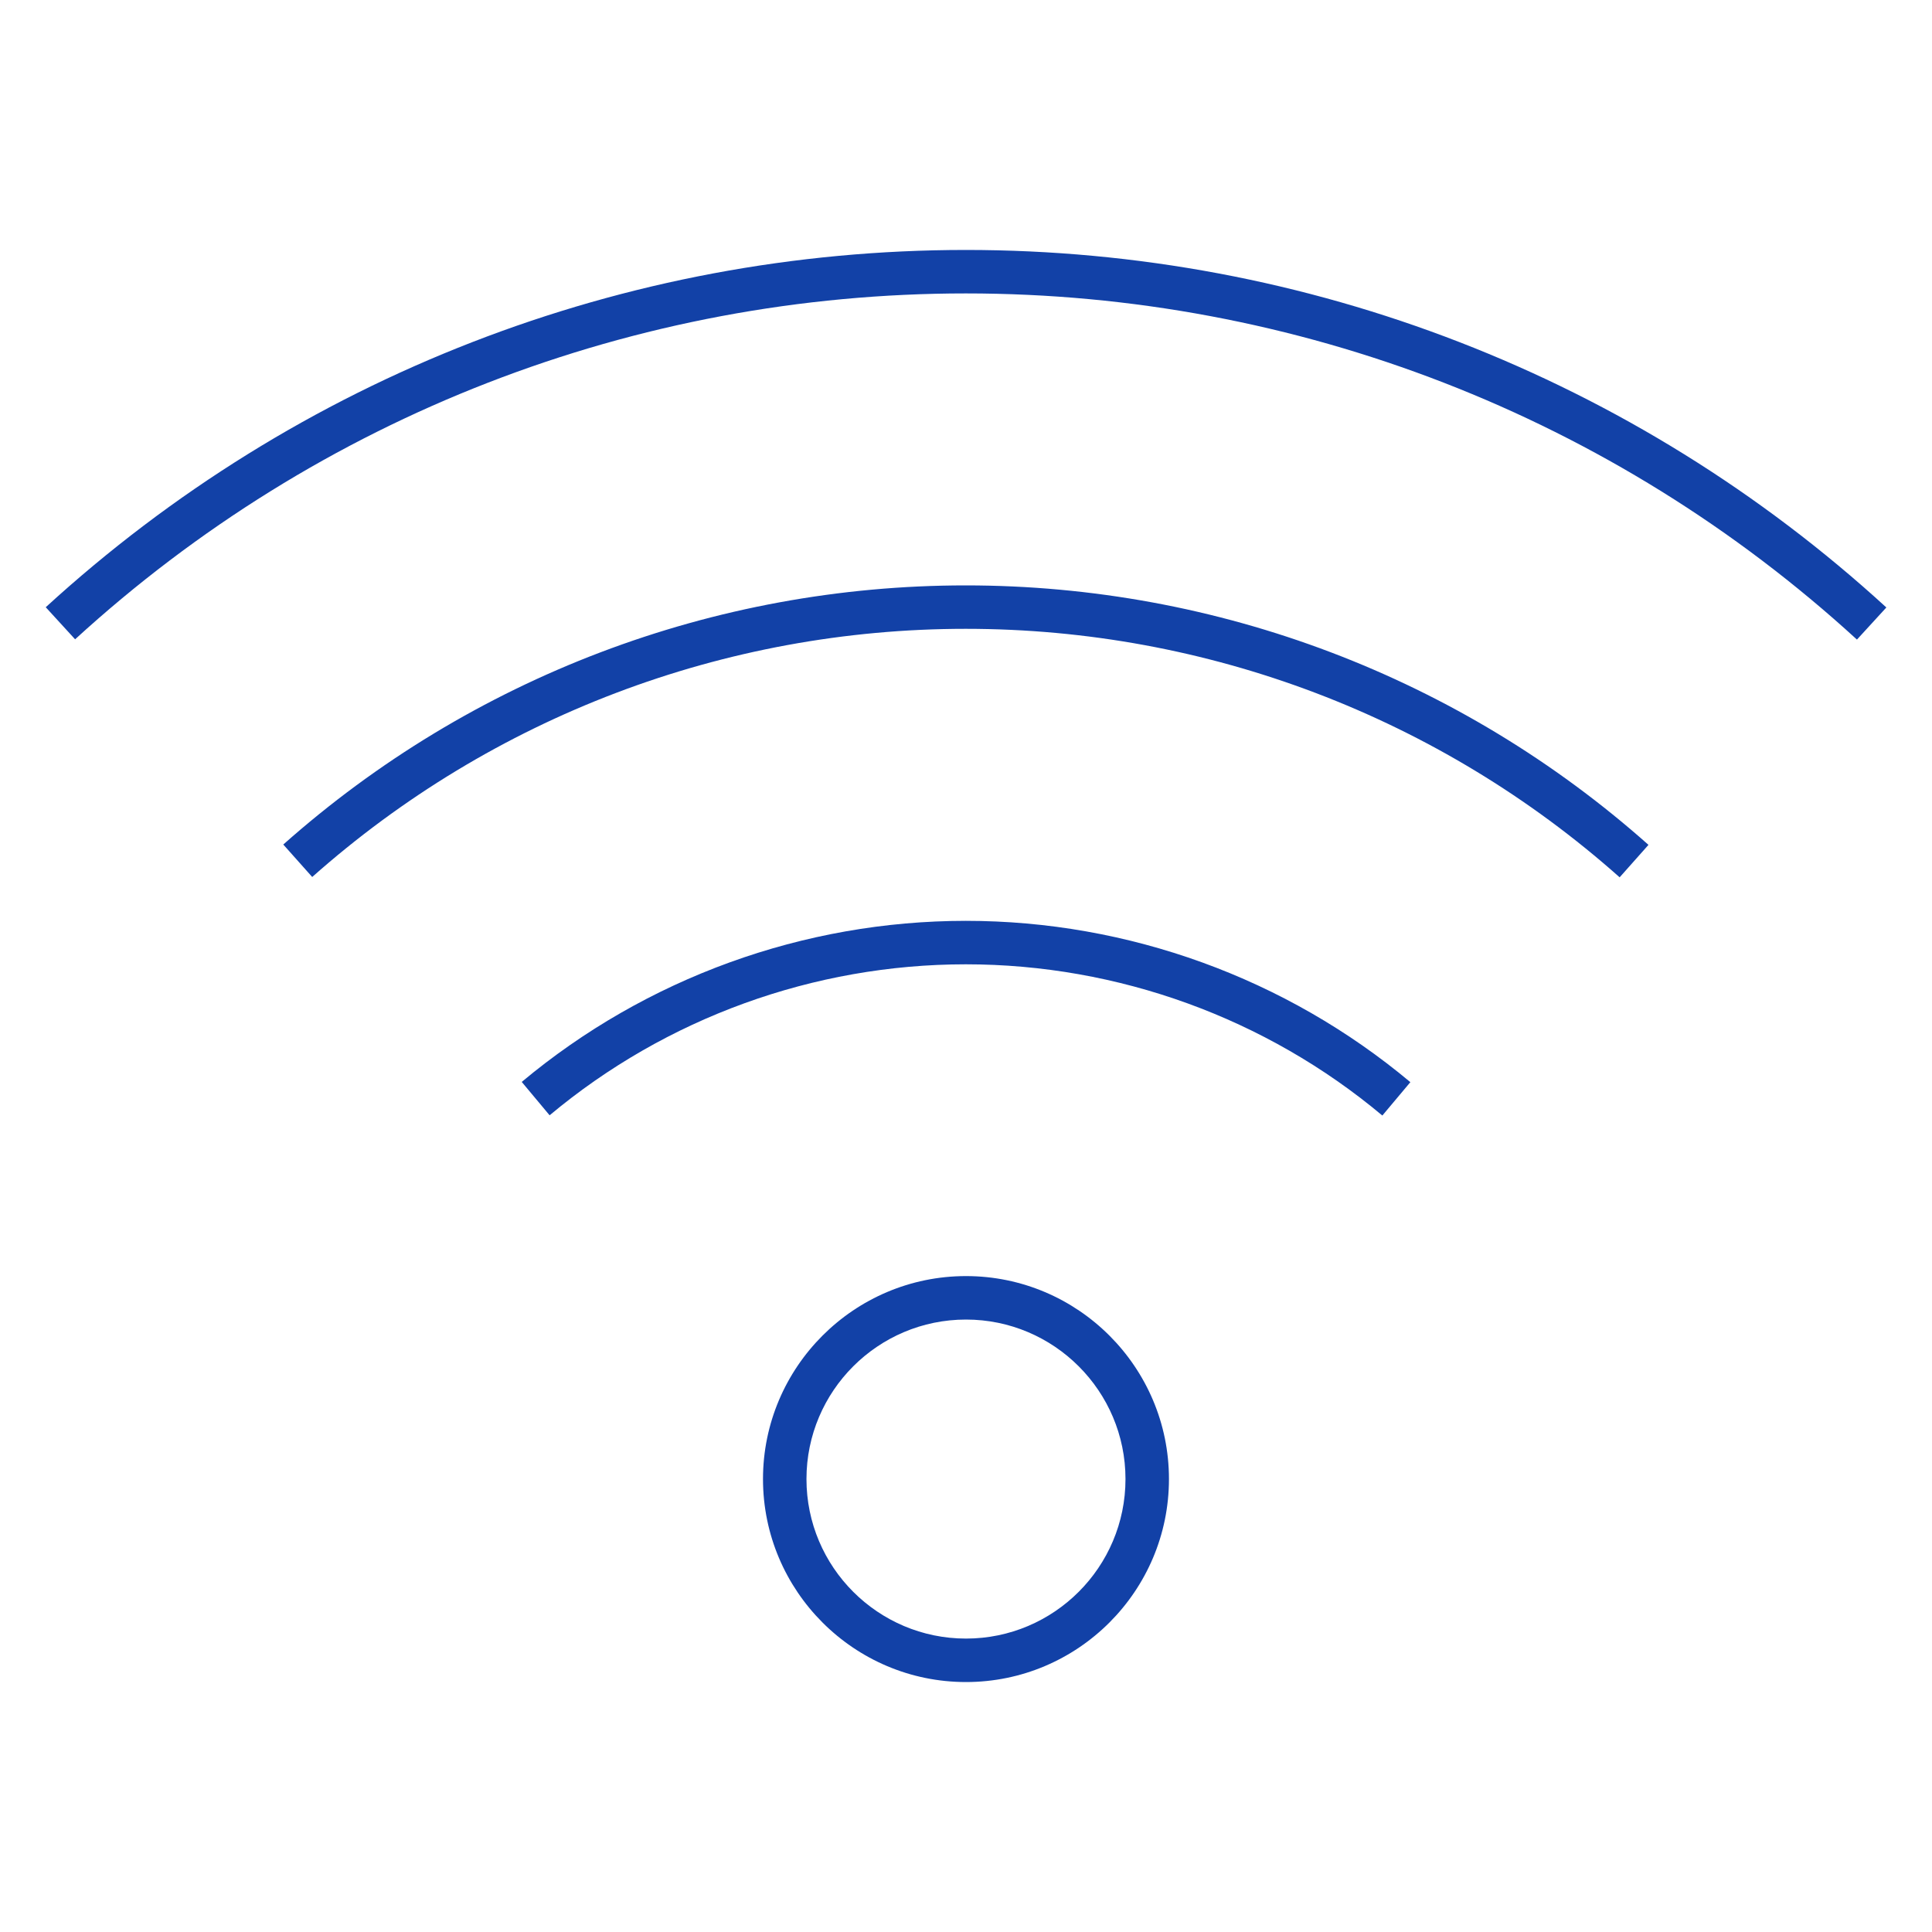 <?xml version="1.0" encoding="utf-8"?>
<svg xmlns="http://www.w3.org/2000/svg" width="40" height="40" viewBox="0 0 40 40" fill="none">
<rect width="40" height="40" fill="white" style="mix-blend-mode:multiply"/>
<path d="M20 34.825C17.682 34.825 15.797 32.939 15.797 30.622C15.797 28.306 17.682 26.42 20 26.42C22.317 26.42 24.202 28.306 24.202 30.622C24.202 32.939 22.317 34.825 20 34.825ZM20 27.32C18.178 27.32 16.697 28.801 16.697 30.622C16.697 32.444 18.178 33.925 20 33.925C21.821 33.925 23.302 32.444 23.302 30.622C23.302 28.801 21.821 27.32 20 27.32ZM28.62 23.096C26.209 21.076 23.146 19.965 19.996 19.965C16.849 19.965 13.789 21.075 11.379 23.091L10.802 22.4C13.375 20.249 16.64 19.065 19.997 19.065C23.358 19.065 26.626 20.251 29.2 22.405L28.62 23.096ZM33.533 18.164C29.802 14.846 24.995 13.019 19.995 13.019C15 13.019 10.195 14.844 6.464 18.157L5.865 17.485C9.761 14.025 14.778 12.12 19.994 12.12C25.212 12.12 30.233 14.027 34.13 17.492L33.533 18.164ZM38.446 13.242C33.398 8.62 26.847 6.075 19.997 6.075C13.15 6.075 6.601 8.619 1.555 13.236L0.947 12.572C6.159 7.802 12.925 5.175 19.997 5.175C27.072 5.175 33.841 7.804 39.055 12.577L38.446 13.242Z" fill="#1241A7"/>
</svg>
